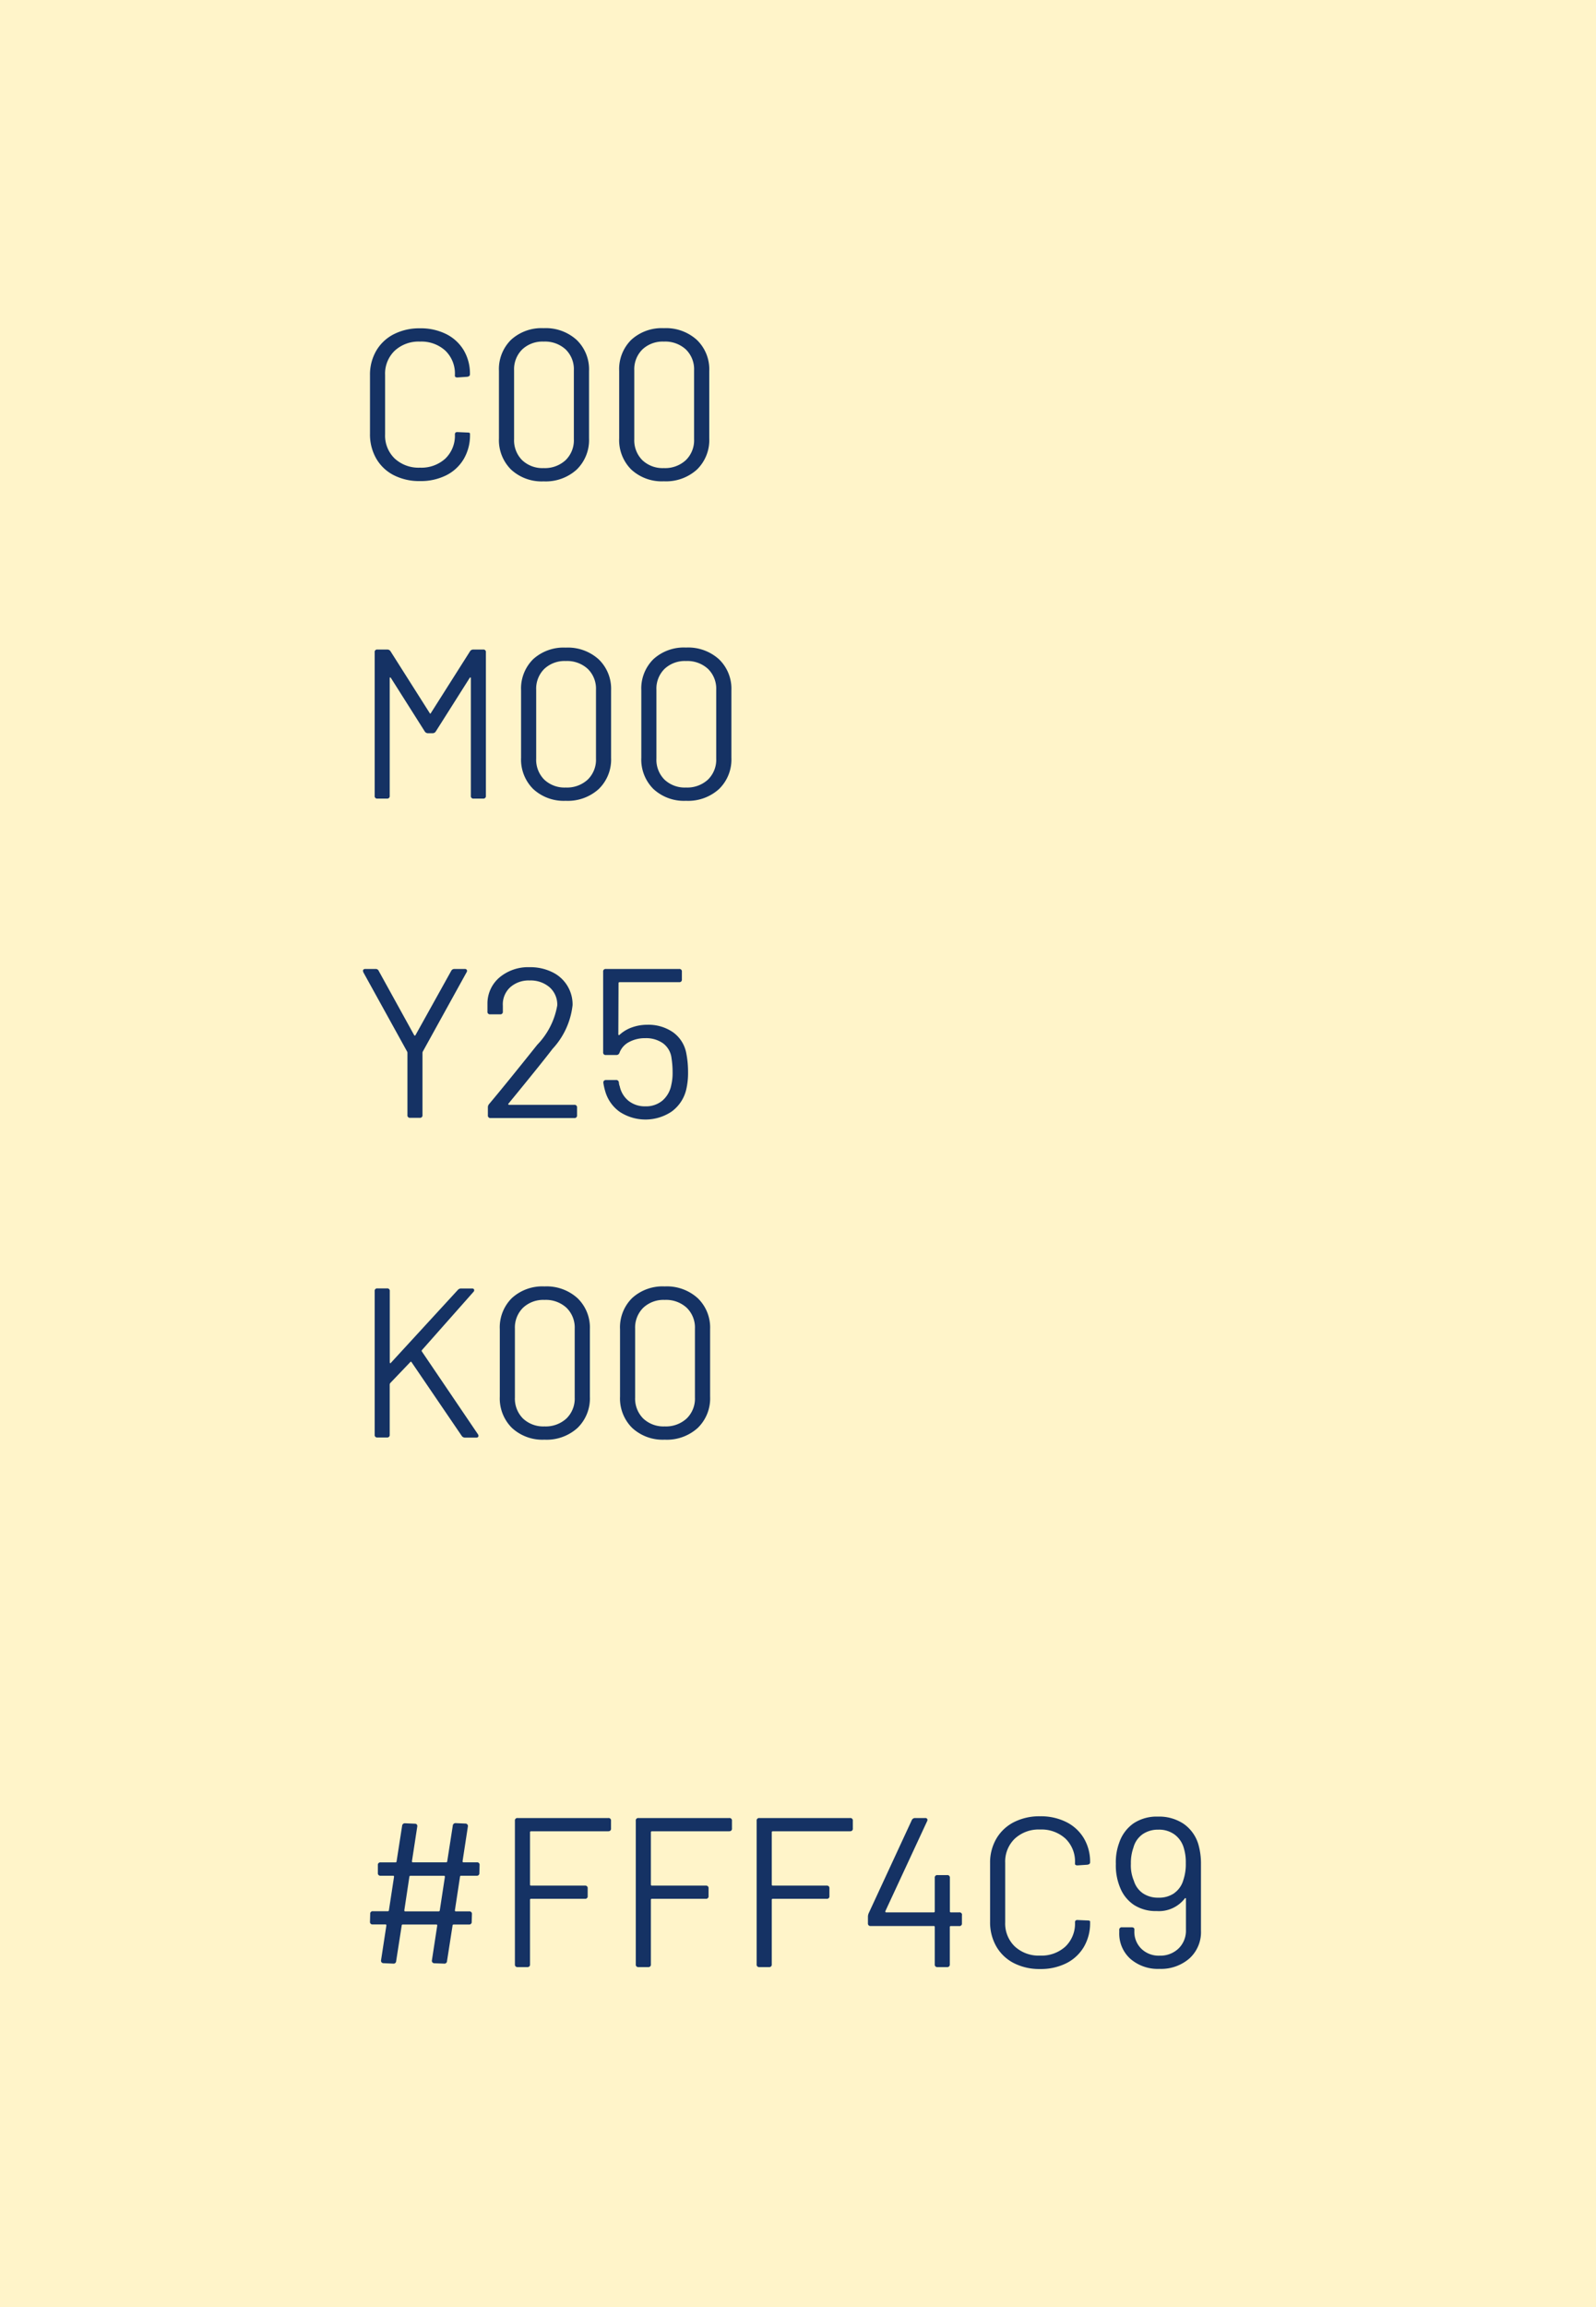 <svg xmlns="http://www.w3.org/2000/svg" width="90" height="130" viewBox="0 0 90 130"><defs><style>.a{fill:#fff4c9;}.b{fill:#153264;}</style></defs><g transform="translate(-1015 -1586)"><path class="a" d="M0,0H90V130H0Z" transform="translate(1015 1586)"/><path class="b" d="M6.876-5.148H6.012q-.072,0-.072.06L5.652-3.2q0,.06.048.06h.756a.138.138,0,0,1,.156.156L6.6-2.556a.138.138,0,0,1-.156.156H5.592q-.072,0-.072.06l-.312,2a.146.146,0,0,1-.168.144L4.5-.216a.144.144,0,0,1-.114-.048.138.138,0,0,1-.03-.12l.3-1.956q0-.06-.048-.06H2.724q-.072,0-.072.06l-.312,2a.146.146,0,0,1-.168.144l-.54-.024a.144.144,0,0,1-.114-.048.139.139,0,0,1-.03-.12l.3-1.956q0-.06-.048-.06H1.02a.138.138,0,0,1-.156-.156l.012-.432a.138.138,0,0,1,.156-.156H1.86q.072,0,.072-.06L2.22-5.088q0-.06-.048-.06H1.464A.138.138,0,0,1,1.308-5.3v-.444A.138.138,0,0,1,1.464-5.9h.828q.072,0,.072-.06l.312-2a.154.154,0,0,1,.168-.144l.54.024A.144.144,0,0,1,3.5-8.04a.139.139,0,0,1,.03.12l-.3,1.956q0,.06.048.06H5.148q.072,0,.072-.06l.312-2A.154.154,0,0,1,5.7-8.112l.54.024a.144.144,0,0,1,.114.048.139.139,0,0,1,.03.12l-.3,1.956q0,.06.048.06h.756a.138.138,0,0,1,.156.156L7.032-5.3A.138.138,0,0,1,6.876-5.148ZM4.8-3.2l.288-1.884q0-.06-.048-.06H3.156q-.072,0-.072.06L2.8-3.2q0,.06.048.06H4.728Q4.8-3.144,4.8-3.2Zm9.5-4.452H9.948a.053.053,0,0,0-.06.06v2.94a.053.053,0,0,0,.06.06h3.036a.138.138,0,0,1,.156.156v.432a.138.138,0,0,1-.156.156H9.948a.053.053,0,0,0-.06.06V-.156A.138.138,0,0,1,9.732,0h-.54a.138.138,0,0,1-.156-.156V-8.244A.138.138,0,0,1,9.192-8.4H14.3a.138.138,0,0,1,.156.156v.432A.138.138,0,0,1,14.3-7.656Zm6.816,0H16.764a.053.053,0,0,0-.06.06v2.94a.053.053,0,0,0,.06.06H19.8a.138.138,0,0,1,.156.156v.432a.138.138,0,0,1-.156.156H16.764a.053.053,0,0,0-.06.06V-.156A.138.138,0,0,1,16.548,0h-.54a.138.138,0,0,1-.156-.156V-8.244a.138.138,0,0,1,.156-.156H21.12a.138.138,0,0,1,.156.156v.432A.138.138,0,0,1,21.12-7.656Zm6.816,0H23.58a.053.053,0,0,0-.06.06v2.94a.053.053,0,0,0,.06.06h3.036a.138.138,0,0,1,.156.156v.432a.138.138,0,0,1-.156.156H23.58a.053.053,0,0,0-.06.06V-.156A.138.138,0,0,1,23.364,0h-.54a.138.138,0,0,1-.156-.156V-8.244a.138.138,0,0,1,.156-.156h5.112a.138.138,0,0,1,.156.156v.432A.138.138,0,0,1,27.936-7.656Zm6.312,4.728v.456a.138.138,0,0,1-.156.156h-.468a.053.053,0,0,0-.06.06v2.1A.138.138,0,0,1,33.408,0h-.54a.138.138,0,0,1-.156-.156v-2.1a.053.053,0,0,0-.06-.06H29.1a.138.138,0,0,1-.156-.156v-.384a.553.553,0,0,1,.048-.192L31.416-8.28a.2.2,0,0,1,.192-.12h.552a.138.138,0,0,1,.126.048.141.141,0,0,1-.006.132L29.928-3.156a.051.051,0,0,0,0,.048.038.038,0,0,0,.036.024h2.688a.053.053,0,0,0,.06-.06V-5.028a.138.138,0,0,1,.156-.156h.54a.138.138,0,0,1,.156.156v1.884a.053.053,0,0,0,.06.06h.468A.138.138,0,0,1,34.248-2.928ZM37.176-.222a2.4,2.4,0,0,1-.99-.936,2.72,2.72,0,0,1-.354-1.4v-3.3a2.664,2.664,0,0,1,.354-1.38,2.415,2.415,0,0,1,.99-.93,3.161,3.161,0,0,1,1.476-.33,3.209,3.209,0,0,1,1.476.324,2.4,2.4,0,0,1,.99.912A2.577,2.577,0,0,1,41.472-5.9q0,.108-.156.132l-.54.036H40.74a.148.148,0,0,1-.084-.024q-.036-.024-.036-.048V-5.88a1.785,1.785,0,0,0-.54-1.362,2,2,0,0,0-1.428-.51,1.981,1.981,0,0,0-1.428.516,1.79,1.79,0,0,0-.54,1.356v3.36a1.79,1.79,0,0,0,.54,1.356,1.981,1.981,0,0,0,1.428.516,2,2,0,0,0,1.428-.51,1.785,1.785,0,0,0,.54-1.362q0-.144.156-.132l.54.024q.156,0,.156.06v.06a2.632,2.632,0,0,1-.354,1.374,2.387,2.387,0,0,1-.99.918,3.209,3.209,0,0,1-1.476.324A3.161,3.161,0,0,1,37.176-.222ZM47.724-5.8v3.744a2,2,0,0,1-.648,1.566A2.436,2.436,0,0,1,45.384.1,2.358,2.358,0,0,1,43.74-.468a1.91,1.91,0,0,1-.624-1.488v-.132a.138.138,0,0,1,.156-.156h.54a.193.193,0,0,1,.114.03.092.092,0,0,1,.042.078v.108a1.326,1.326,0,0,0,.4,1,1.4,1.4,0,0,0,1.02.384,1.482,1.482,0,0,0,1.068-.4,1.4,1.4,0,0,0,.42-1.062v-1.74q0-.036-.024-.042t-.048.03a1.843,1.843,0,0,1-1.584.7A2.253,2.253,0,0,1,43.95-3.5a2.1,2.1,0,0,1-.774-.948,3.239,3.239,0,0,1-.252-1.368,3.137,3.137,0,0,1,.192-1.2,2.175,2.175,0,0,1,.8-1.08,2.359,2.359,0,0,1,1.38-.384,2.485,2.485,0,0,1,1.452.408,2.161,2.161,0,0,1,.828,1.152A3.944,3.944,0,0,1,47.724-5.8Zm-1.5,1.626a1.35,1.35,0,0,0,.5-.714,2.8,2.8,0,0,0,.144-.972,2.723,2.723,0,0,0-.12-.876,1.432,1.432,0,0,0-.51-.732,1.482,1.482,0,0,0-.918-.276,1.519,1.519,0,0,0-.888.258,1.332,1.332,0,0,0-.516.75,2.537,2.537,0,0,0-.144.912,2.2,2.2,0,0,0,.168.96,1.32,1.32,0,0,0,.5.7,1.51,1.51,0,0,0,.888.252A1.485,1.485,0,0,0,46.224-4.17Z" transform="translate(1035 1696.843)"/><path class="b" d="M2.208-.222a2.4,2.4,0,0,1-.99-.936,2.72,2.72,0,0,1-.354-1.4v-3.3a2.664,2.664,0,0,1,.354-1.38,2.415,2.415,0,0,1,.99-.93A3.161,3.161,0,0,1,3.684-8.5a3.209,3.209,0,0,1,1.476.324,2.4,2.4,0,0,1,.99.912A2.577,2.577,0,0,1,6.5-5.9q0,.108-.156.132l-.54.036H5.772a.148.148,0,0,1-.084-.024q-.036-.024-.036-.048V-5.88a1.785,1.785,0,0,0-.54-1.362,2,2,0,0,0-1.428-.51,1.981,1.981,0,0,0-1.428.516,1.79,1.79,0,0,0-.54,1.356v3.36a1.79,1.79,0,0,0,.54,1.356,1.981,1.981,0,0,0,1.428.516,2,2,0,0,0,1.428-.51,1.785,1.785,0,0,0,.54-1.362q0-.144.156-.132l.54.024q.156,0,.156.06v.06A2.632,2.632,0,0,1,6.15-1.134a2.387,2.387,0,0,1-.99.918A3.209,3.209,0,0,1,3.684.108,3.161,3.161,0,0,1,2.208-.222ZM8.82-.54A2.338,2.338,0,0,1,8.136-2.3V-6.1A2.318,2.318,0,0,1,8.82-7.854a2.546,2.546,0,0,1,1.836-.654,2.592,2.592,0,0,1,1.86.66,2.3,2.3,0,0,1,.7,1.752V-2.3a2.317,2.317,0,0,1-.7,1.764,2.592,2.592,0,0,1-1.86.66A2.532,2.532,0,0,1,8.82-.54Zm3.072-.528a1.56,1.56,0,0,0,.468-1.188V-6.132A1.556,1.556,0,0,0,11.9-7.308a1.717,1.717,0,0,0-1.242-.444,1.663,1.663,0,0,0-1.212.444,1.567,1.567,0,0,0-.456,1.176v3.876a1.582,1.582,0,0,0,.456,1.188,1.663,1.663,0,0,0,1.212.444A1.722,1.722,0,0,0,11.892-1.068ZM15.6-.54A2.338,2.338,0,0,1,14.916-2.3V-6.1A2.318,2.318,0,0,1,15.6-7.854a2.546,2.546,0,0,1,1.836-.654,2.592,2.592,0,0,1,1.86.66,2.3,2.3,0,0,1,.7,1.752V-2.3A2.317,2.317,0,0,1,19.3-.54a2.592,2.592,0,0,1-1.86.66A2.532,2.532,0,0,1,15.6-.54Zm3.072-.528a1.56,1.56,0,0,0,.468-1.188V-6.132a1.556,1.556,0,0,0-.462-1.176,1.717,1.717,0,0,0-1.242-.444,1.663,1.663,0,0,0-1.212.444,1.567,1.567,0,0,0-.456,1.176v3.876a1.582,1.582,0,0,0,.456,1.188,1.663,1.663,0,0,0,1.212.444A1.722,1.722,0,0,0,18.672-1.068ZM1.128,17.844V9.756A.138.138,0,0,1,1.284,9.6h.564a.212.212,0,0,1,.18.108l2.2,3.468q.036.072.072,0L6.5,9.708a.212.212,0,0,1,.18-.108h.564a.138.138,0,0,1,.156.156v8.088A.138.138,0,0,1,7.248,18h-.54a.138.138,0,0,1-.156-.156V11.22q0-.048-.024-.048t-.048.036l-1.9,3a.212.212,0,0,1-.18.108H4.128a.212.212,0,0,1-.18-.108l-1.9-3q-.024-.036-.048-.036t-.024.048v6.624A.138.138,0,0,1,1.824,18h-.54A.138.138,0,0,1,1.128,17.844Zm8.94-.384A2.338,2.338,0,0,1,9.384,15.7V11.9a2.318,2.318,0,0,1,.684-1.758A2.546,2.546,0,0,1,11.9,9.492a2.592,2.592,0,0,1,1.86.66,2.3,2.3,0,0,1,.7,1.752V15.7a2.317,2.317,0,0,1-.7,1.764,2.592,2.592,0,0,1-1.86.66A2.532,2.532,0,0,1,10.068,17.46Zm3.072-.528a1.56,1.56,0,0,0,.468-1.188V11.868a1.556,1.556,0,0,0-.462-1.176,1.717,1.717,0,0,0-1.242-.444,1.663,1.663,0,0,0-1.212.444,1.567,1.567,0,0,0-.456,1.176v3.876a1.582,1.582,0,0,0,.456,1.188,1.663,1.663,0,0,0,1.212.444A1.722,1.722,0,0,0,13.14,16.932Zm3.708.528a2.338,2.338,0,0,1-.684-1.764V11.9a2.318,2.318,0,0,1,.684-1.758,2.546,2.546,0,0,1,1.836-.654,2.592,2.592,0,0,1,1.86.66,2.3,2.3,0,0,1,.7,1.752V15.7a2.317,2.317,0,0,1-.7,1.764,2.592,2.592,0,0,1-1.86.66A2.532,2.532,0,0,1,16.848,17.46Zm3.072-.528a1.56,1.56,0,0,0,.468-1.188V11.868a1.556,1.556,0,0,0-.462-1.176,1.717,1.717,0,0,0-1.242-.444,1.663,1.663,0,0,0-1.212.444,1.567,1.567,0,0,0-.456,1.176v3.876a1.582,1.582,0,0,0,.456,1.188,1.663,1.663,0,0,0,1.212.444A1.722,1.722,0,0,0,19.92,16.932ZM2.976,35.832V32.316a.184.184,0,0,0-.024-.072L.492,27.792a.5.5,0,0,1-.024-.084A.1.1,0,0,1,.5,27.63a.145.145,0,0,1,.1-.03h.576a.179.179,0,0,1,.18.108l2,3.624q.036.048.072,0l2.016-3.624a.194.194,0,0,1,.18-.108H6.2a.131.131,0,0,1,.126.054.139.139,0,0,1-.018.138l-2.46,4.452a.184.184,0,0,0-.024.072v3.516a.138.138,0,0,1-.156.156h-.54A.138.138,0,0,1,2.976,35.832Zm4.536.012V35.4a.287.287,0,0,1,.072-.192q.9-1.068,2.712-3.336a4.217,4.217,0,0,0,1.128-2.22,1.3,1.3,0,0,0-.432-1.02,1.634,1.634,0,0,0-1.128-.384,1.558,1.558,0,0,0-1.1.39,1.3,1.3,0,0,0-.408,1.026V30a.138.138,0,0,1-.156.156H7.644A.138.138,0,0,1,7.488,30v-.444a1.924,1.924,0,0,1,.69-1.488A2.518,2.518,0,0,1,9.864,27.5a2.808,2.808,0,0,1,1.272.276,2.013,2.013,0,0,1,1.152,1.86A4.312,4.312,0,0,1,11.16,32.1q-.54.708-1.992,2.484l-.492.6a.039.039,0,0,0-.012.048.048.048,0,0,0,.048.024h3.672a.138.138,0,0,1,.156.156v.432a.138.138,0,0,1-.156.156H7.668A.138.138,0,0,1,7.512,35.844ZM18.8,33.408a4.093,4.093,0,0,1-.108,1.008,2.147,2.147,0,0,1-.816,1.218,2.651,2.651,0,0,1-2.928.018,2.137,2.137,0,0,1-.816-1.152,3.45,3.45,0,0,1-.108-.48V34a.134.134,0,0,1,.042-.108.169.169,0,0,1,.114-.036h.552a.15.15,0,0,1,.168.156.764.764,0,0,0,.048.2,1.43,1.43,0,0,0,.5.822,1.473,1.473,0,0,0,.948.306,1.437,1.437,0,0,0,.96-.324,1.539,1.539,0,0,0,.5-.888,2.877,2.877,0,0,0,.072-.708,5.124,5.124,0,0,0-.06-.792,1.213,1.213,0,0,0-.48-.84,1.649,1.649,0,0,0-1-.288,1.874,1.874,0,0,0-.912.216,1.124,1.124,0,0,0-.54.6.179.179,0,0,1-.18.132h-.588a.138.138,0,0,1-.156-.156V27.756a.138.138,0,0,1,.156-.156h4.128a.138.138,0,0,1,.156.156v.432a.138.138,0,0,1-.156.156H14.94a.053.053,0,0,0-.06.06l-.012,2.868q0,.048.024.054a.05.05,0,0,0,.048-.018,2.03,2.03,0,0,1,.708-.42,2.541,2.541,0,0,1,.852-.144,2.438,2.438,0,0,1,1.44.414,1.869,1.869,0,0,1,.756,1.17A5.376,5.376,0,0,1,18.8,33.408ZM1.128,53.844V45.756a.138.138,0,0,1,.156-.156h.54a.138.138,0,0,1,.156.156v4.008A.048.048,0,0,0,2,49.812q.024.012.048-.024l3.768-4.1a.24.24,0,0,1,.192-.084h.6q.132,0,.132.1a.138.138,0,0,1-.048.1L3.8,49.068a.069.069,0,0,0-.012.084l3.156,4.656a.16.16,0,0,1,.036.1q0,.1-.132.1H6.228a.228.228,0,0,1-.192-.1l-2.82-4.14q-.048-.072-.084-.012L2,50.94a.193.193,0,0,0-.024.084v2.82A.138.138,0,0,1,1.824,54h-.54A.138.138,0,0,1,1.128,53.844Zm7.74-.384A2.338,2.338,0,0,1,8.184,51.7V47.9a2.318,2.318,0,0,1,.684-1.758,2.546,2.546,0,0,1,1.836-.654,2.592,2.592,0,0,1,1.86.66,2.3,2.3,0,0,1,.7,1.752V51.7a2.317,2.317,0,0,1-.7,1.764,2.592,2.592,0,0,1-1.86.66A2.532,2.532,0,0,1,8.868,53.46Zm3.072-.528a1.56,1.56,0,0,0,.468-1.188V47.868a1.556,1.556,0,0,0-.462-1.176,1.717,1.717,0,0,0-1.242-.444,1.663,1.663,0,0,0-1.212.444,1.567,1.567,0,0,0-.456,1.176v3.876a1.582,1.582,0,0,0,.456,1.188,1.663,1.663,0,0,0,1.212.444A1.722,1.722,0,0,0,11.94,52.932Zm3.708.528a2.338,2.338,0,0,1-.684-1.764V47.9a2.318,2.318,0,0,1,.684-1.758,2.546,2.546,0,0,1,1.836-.654,2.592,2.592,0,0,1,1.86.66,2.3,2.3,0,0,1,.7,1.752V51.7a2.317,2.317,0,0,1-.7,1.764,2.592,2.592,0,0,1-1.86.66A2.532,2.532,0,0,1,15.648,53.46Zm3.072-.528a1.56,1.56,0,0,0,.468-1.188V47.868a1.556,1.556,0,0,0-.462-1.176,1.717,1.717,0,0,0-1.242-.444,1.663,1.663,0,0,0-1.212.444,1.567,1.567,0,0,0-.456,1.176v3.876a1.582,1.582,0,0,0,.456,1.188,1.663,1.663,0,0,0,1.212.444A1.722,1.722,0,0,0,18.72,52.932Z" transform="translate(1035 1613)"/></g></svg>